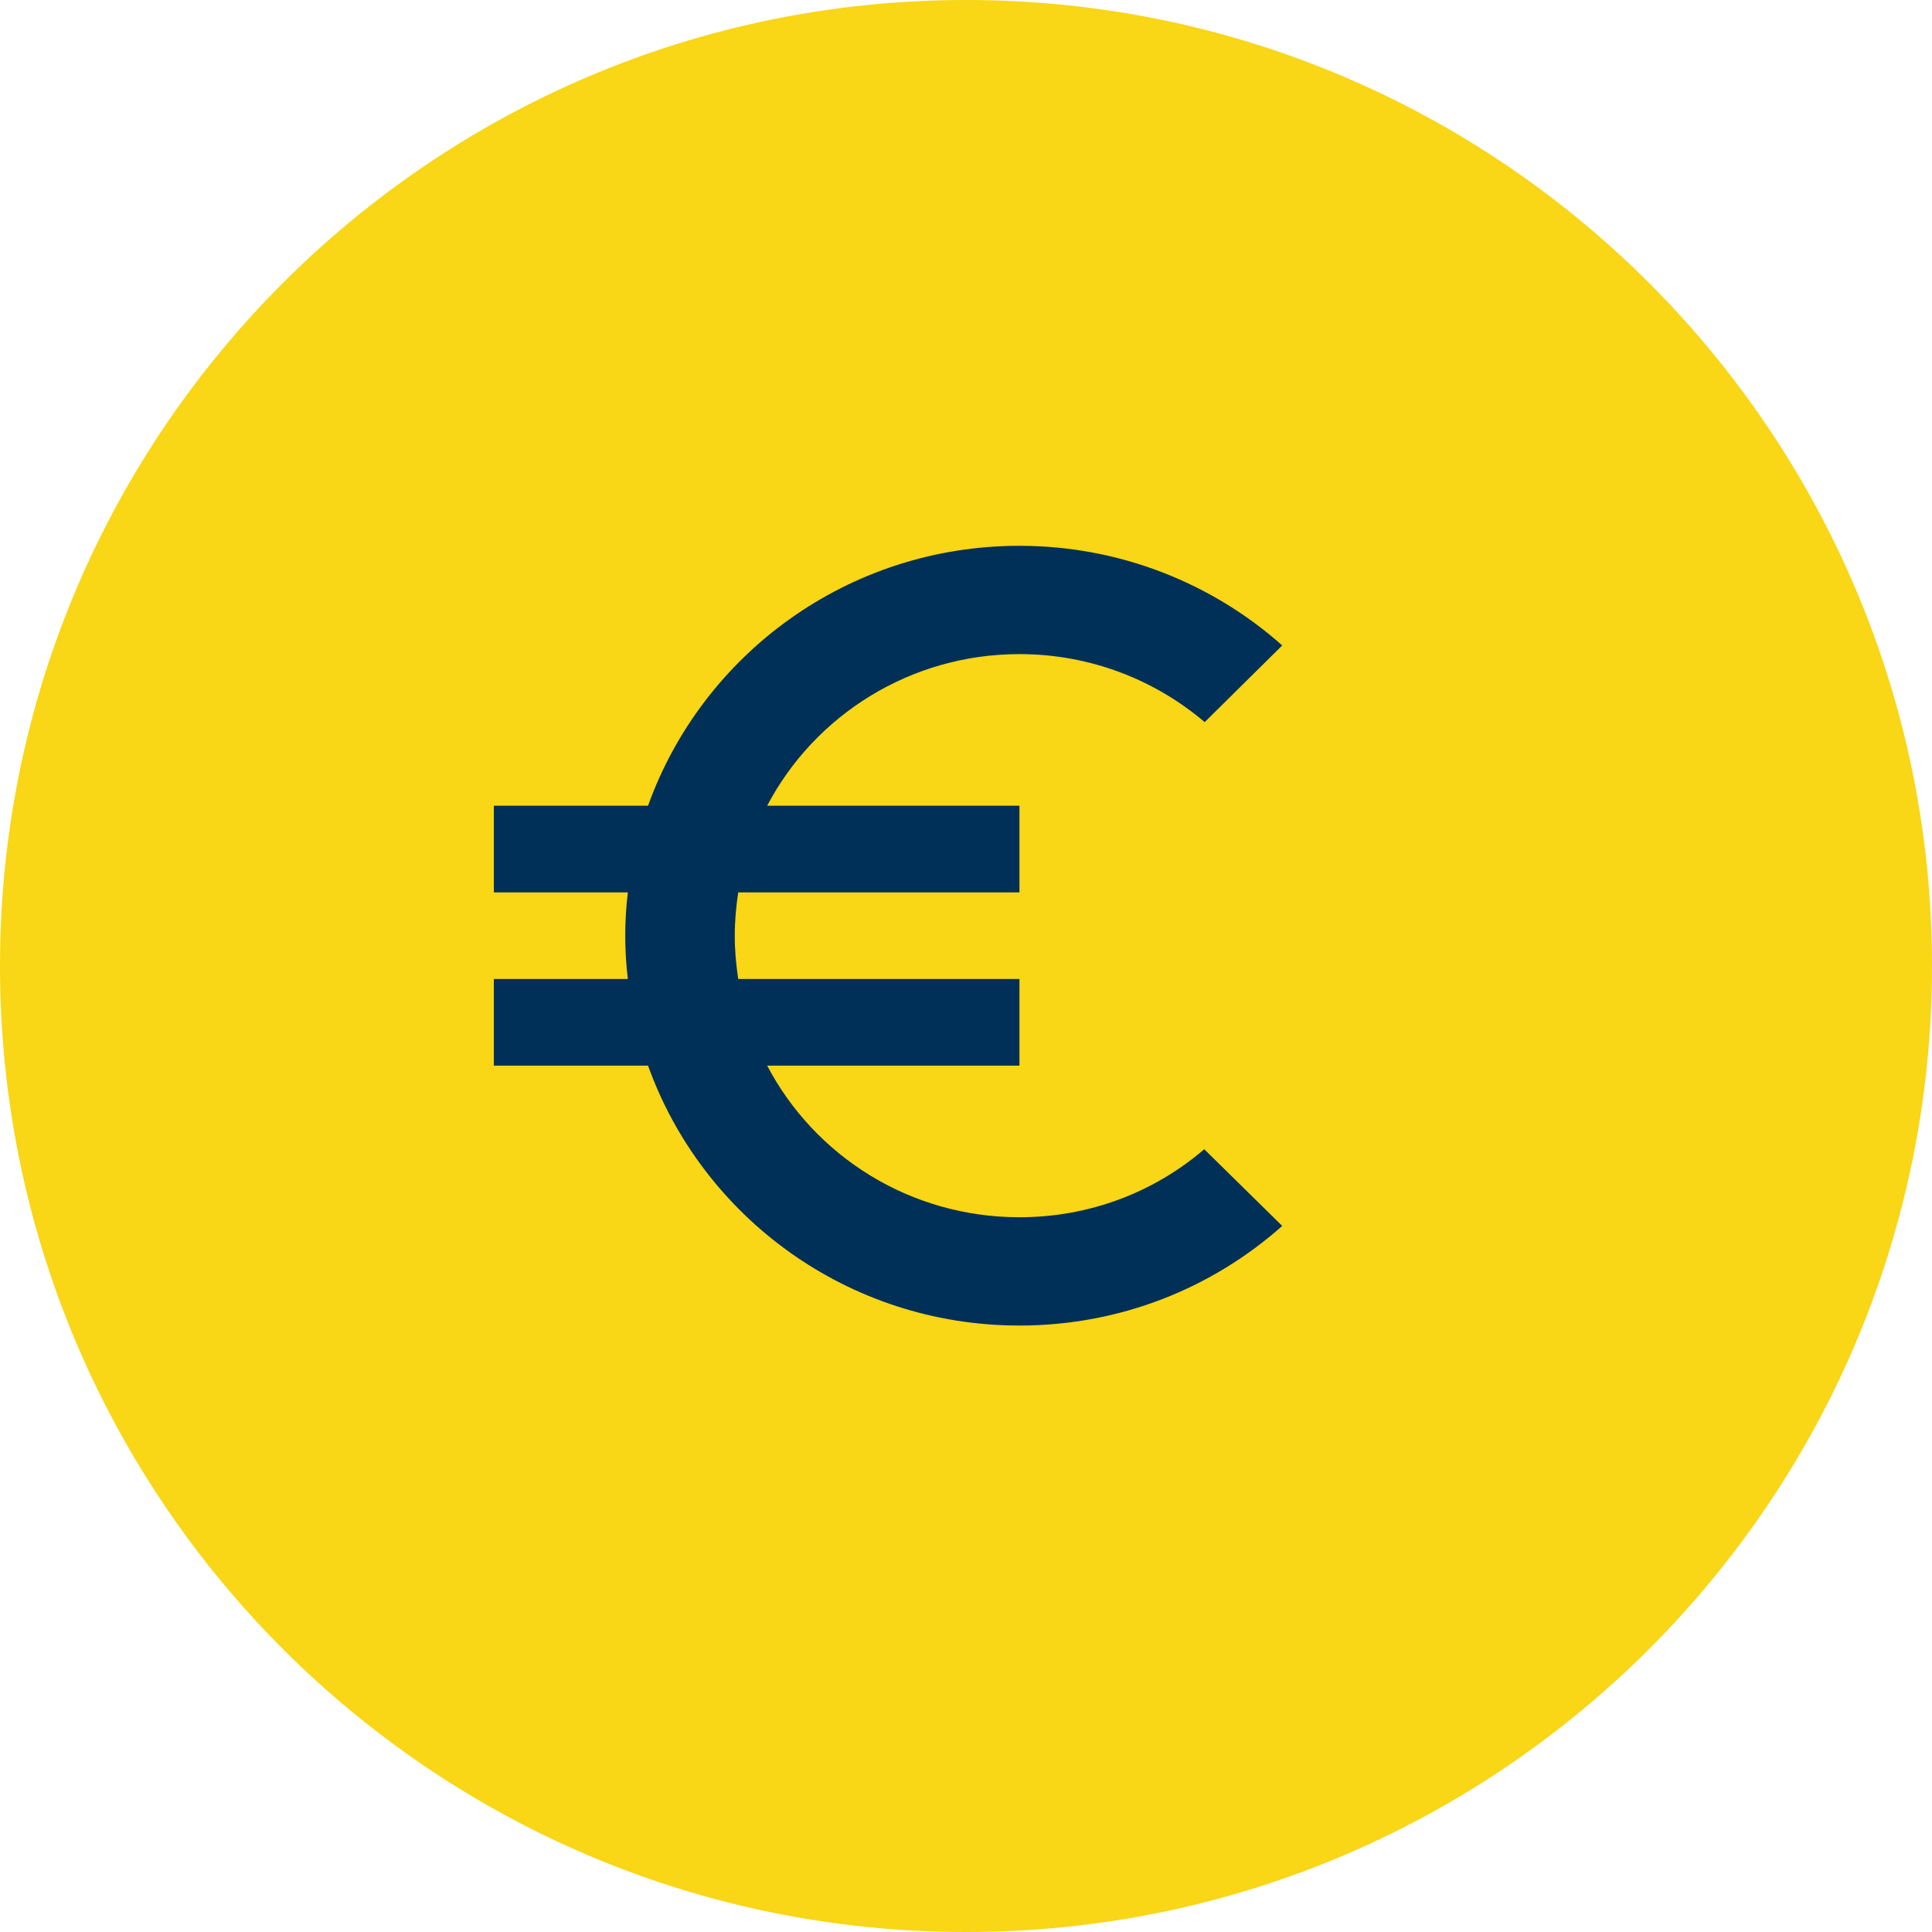 <svg width="223" height="223" xmlns="http://www.w3.org/2000/svg" xmlns:xlink="http://www.w3.org/1999/xlink" overflow="hidden"><defs><clipPath id="clip0"><rect x="1616" y="1601" width="223" height="223"/></clipPath></defs><g clip-path="url(#clip0)" transform="translate(-1616 -1601)"><path d="M1616 1712.5C1616 1650.92 1665.92 1601 1727.5 1601 1789.08 1601 1839 1650.92 1839 1712.5 1839 1774.08 1789.08 1824 1727.5 1824 1665.92 1824 1616 1774.08 1616 1712.5Z" fill="#F9D616" fill-rule="evenodd"/><path d="M1733.67 1741.5C1720.98 1741.5 1710.01 1734.4 1704.55 1724L1733.67 1724 1733.67 1714 1701.21 1714C1700.96 1712.35 1700.81 1710.7 1700.81 1709 1700.81 1707.3 1700.96 1705.65 1701.21 1704L1733.67 1704 1733.67 1694 1704.55 1694C1710.01 1683.6 1721.03 1676.5 1733.67 1676.5 1741.81 1676.5 1749.29 1679.45 1755.05 1684.35L1764 1675.5C1755.96 1668.35 1745.29 1664 1733.67 1664 1713.85 1664 1697.06 1676.55 1690.8 1694L1673 1694 1673 1704 1688.47 1704C1688.27 1705.65 1688.17 1707.3 1688.17 1709 1688.17 1710.7 1688.27 1712.35 1688.47 1714L1673 1714 1673 1724 1690.8 1724C1697.06 1741.45 1713.85 1754 1733.67 1754 1745.35 1754 1755.96 1749.65 1764 1742.5L1755 1733.65C1749.29 1738.55 1741.86 1741.5 1733.67 1741.5Z" fill="#003057" fill-rule="evenodd"/></g></svg>